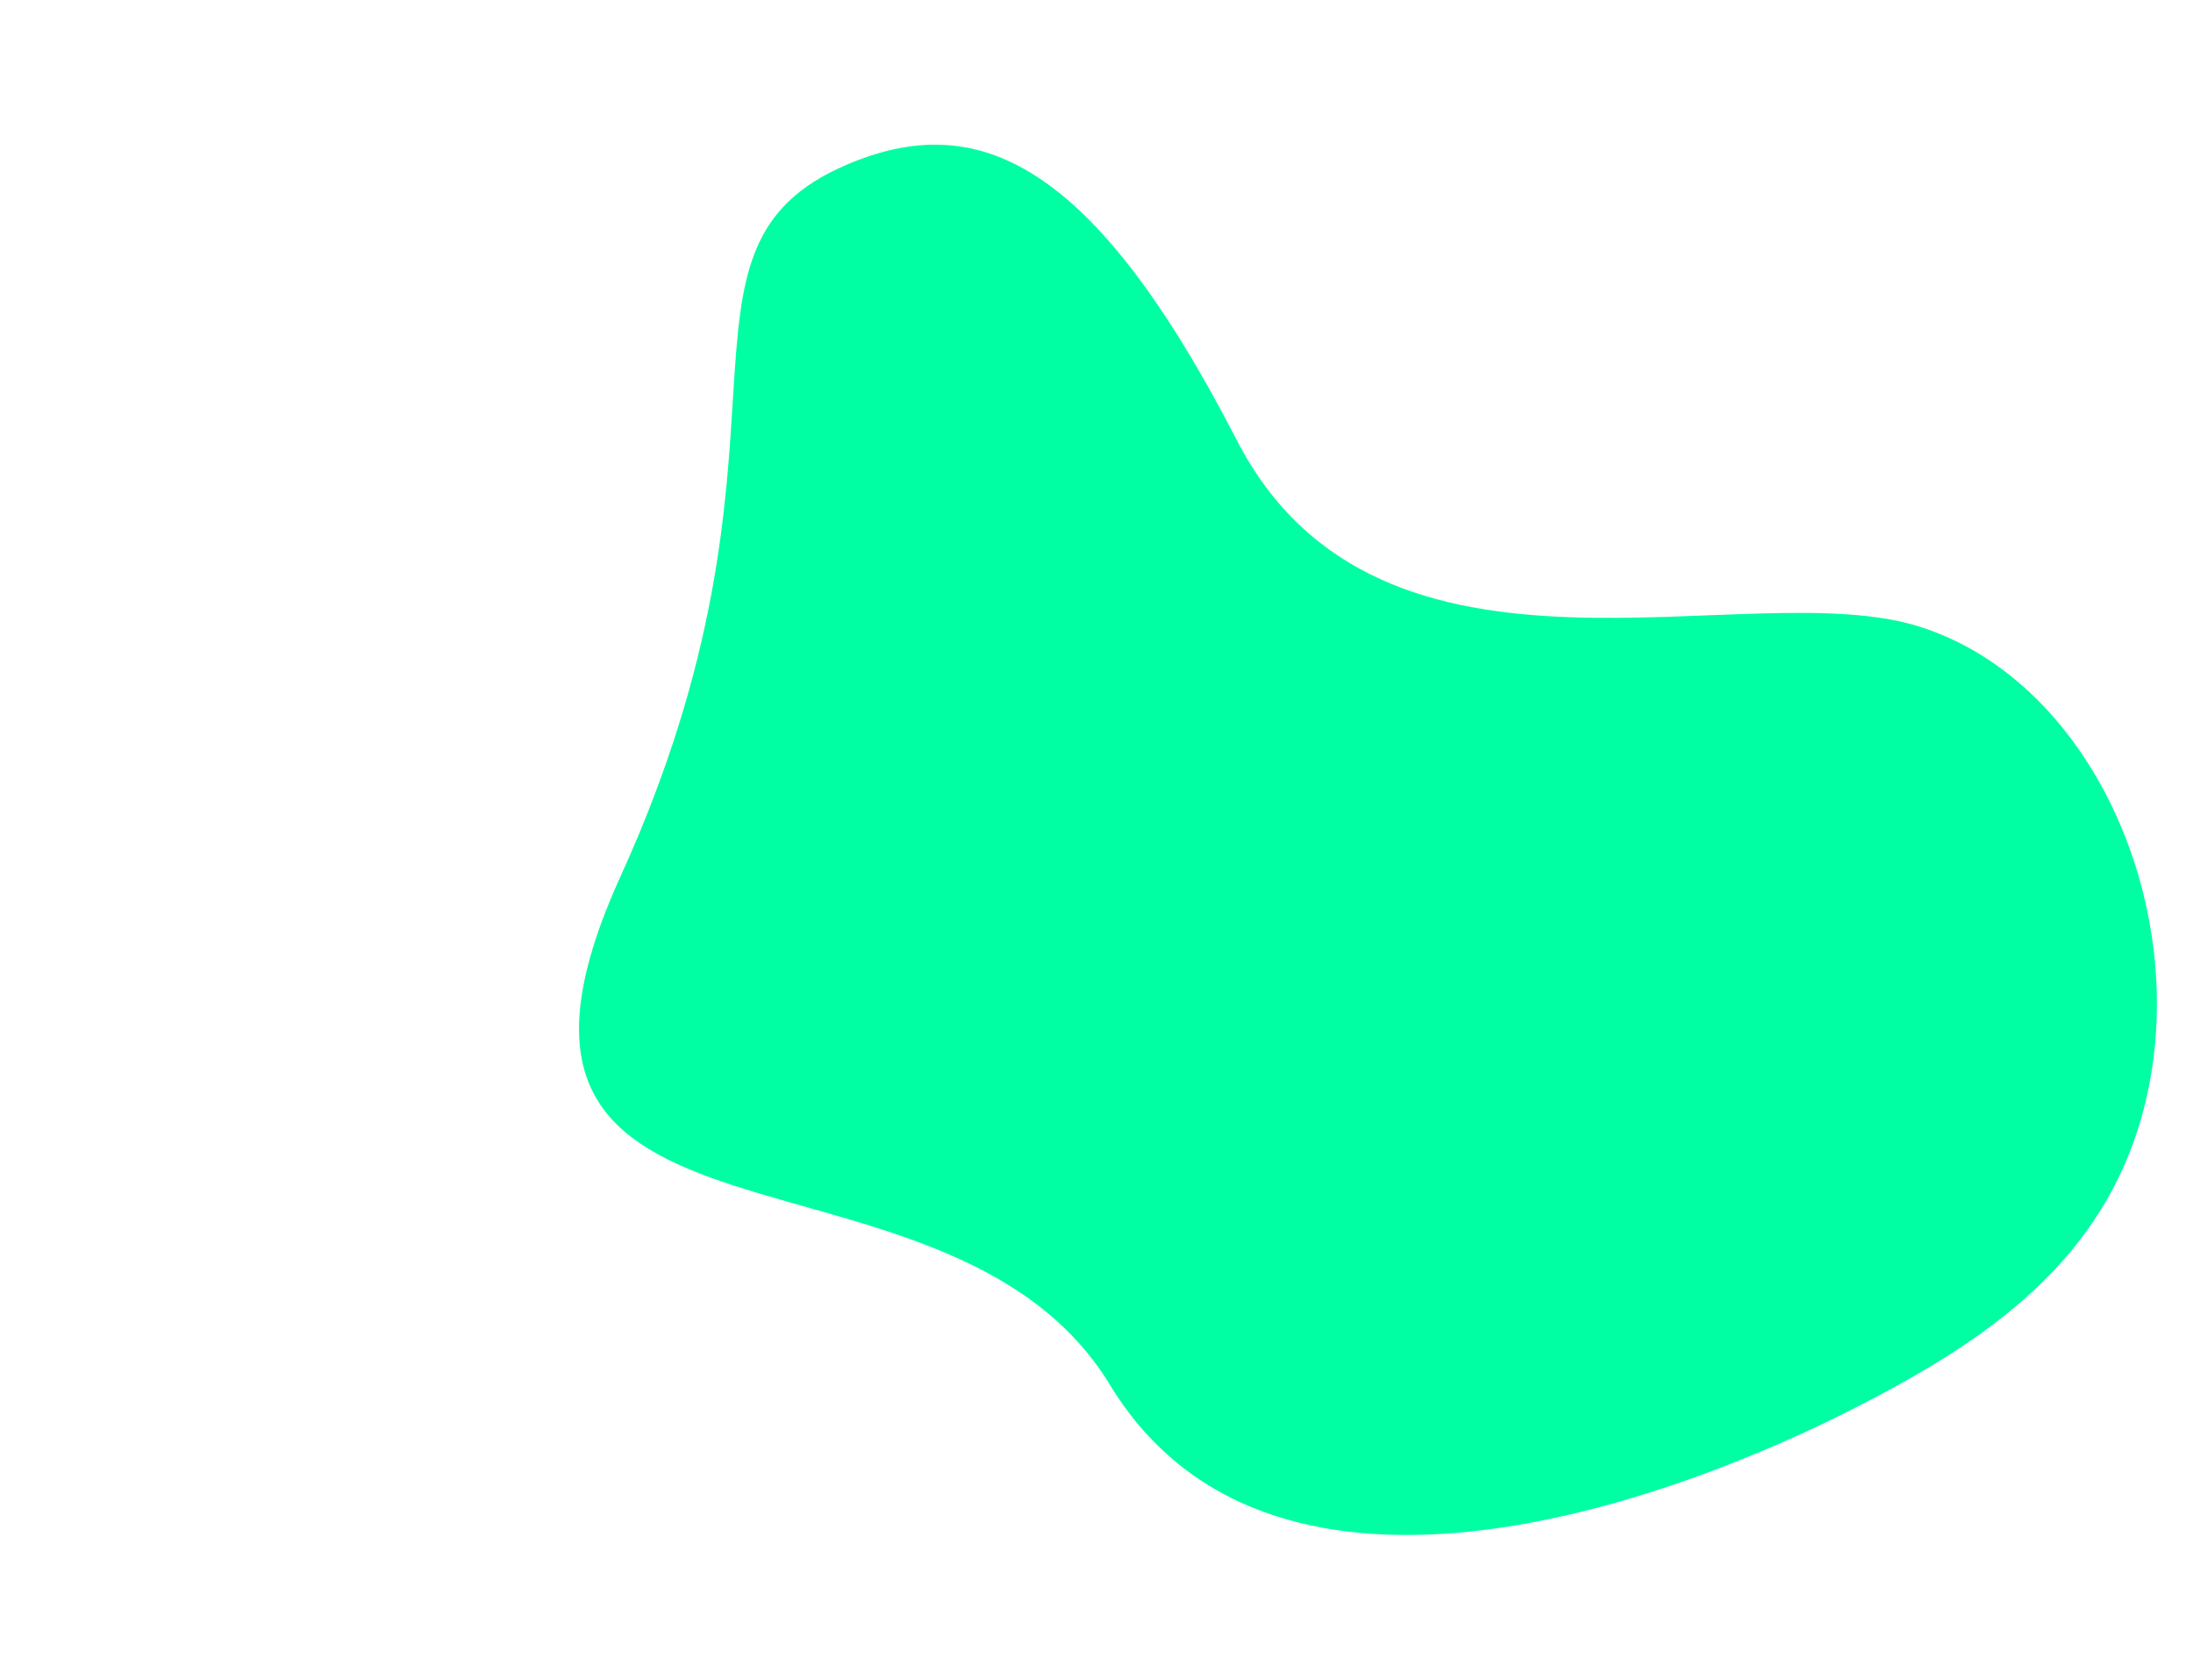 <?xml version="1.0" encoding="utf-8"?>
<!-- Generator: Adobe Illustrator 25.1.0, SVG Export Plug-In . SVG Version: 6.00 Build 0)  -->
<svg version="1.1" id="Ebene_1" xmlns="http://www.w3.org/2000/svg" xmlns:xlink="http://www.w3.org/1999/xlink" x="0px" y="0px"
	 viewBox="0 0 1392 1066" style="enable-background:new 0 0 1392 1066;" xml:space="preserve">
<style type="text/css">
	.st0{fill:#00FFA3;}
	.st1{fill:none;}
</style>
<g>
	<path class="st0" d="M537.3,104.6c82.9-35.5,156.1-3.1,247.6,174.5c91.5,177.6,325.9,83,435,119.1
		c109.2,35.6,171.5,179.9,141.8,301.8c-24.5,100.7-102.2,151.8-185.7,194.3c-104.7,53.3-366.6,157-471.5-15.4
		c-104.9-172.4-431.2-58.2-310.6-322.7C519.2,280.8,412,158.2,537.3,104.6z"/>
	<path class="st1" d="M1181.6,943.4c-71.1,53.3-148.7,39.3-277.7-109.2c-129-148.5-331.2-3.5-444.1-12.6
		c-112.8-8.6-206-132.1-206-255.6c0-102,62.5-168.9,132.5-228.9c87.8-75.3,314.3-235.4,454.9-95c140.6,140.4,426.3-44.7,372.5,236.2
		C1157.9,770.7,1289.1,863,1181.6,943.4z"/>
</g>
</svg>

